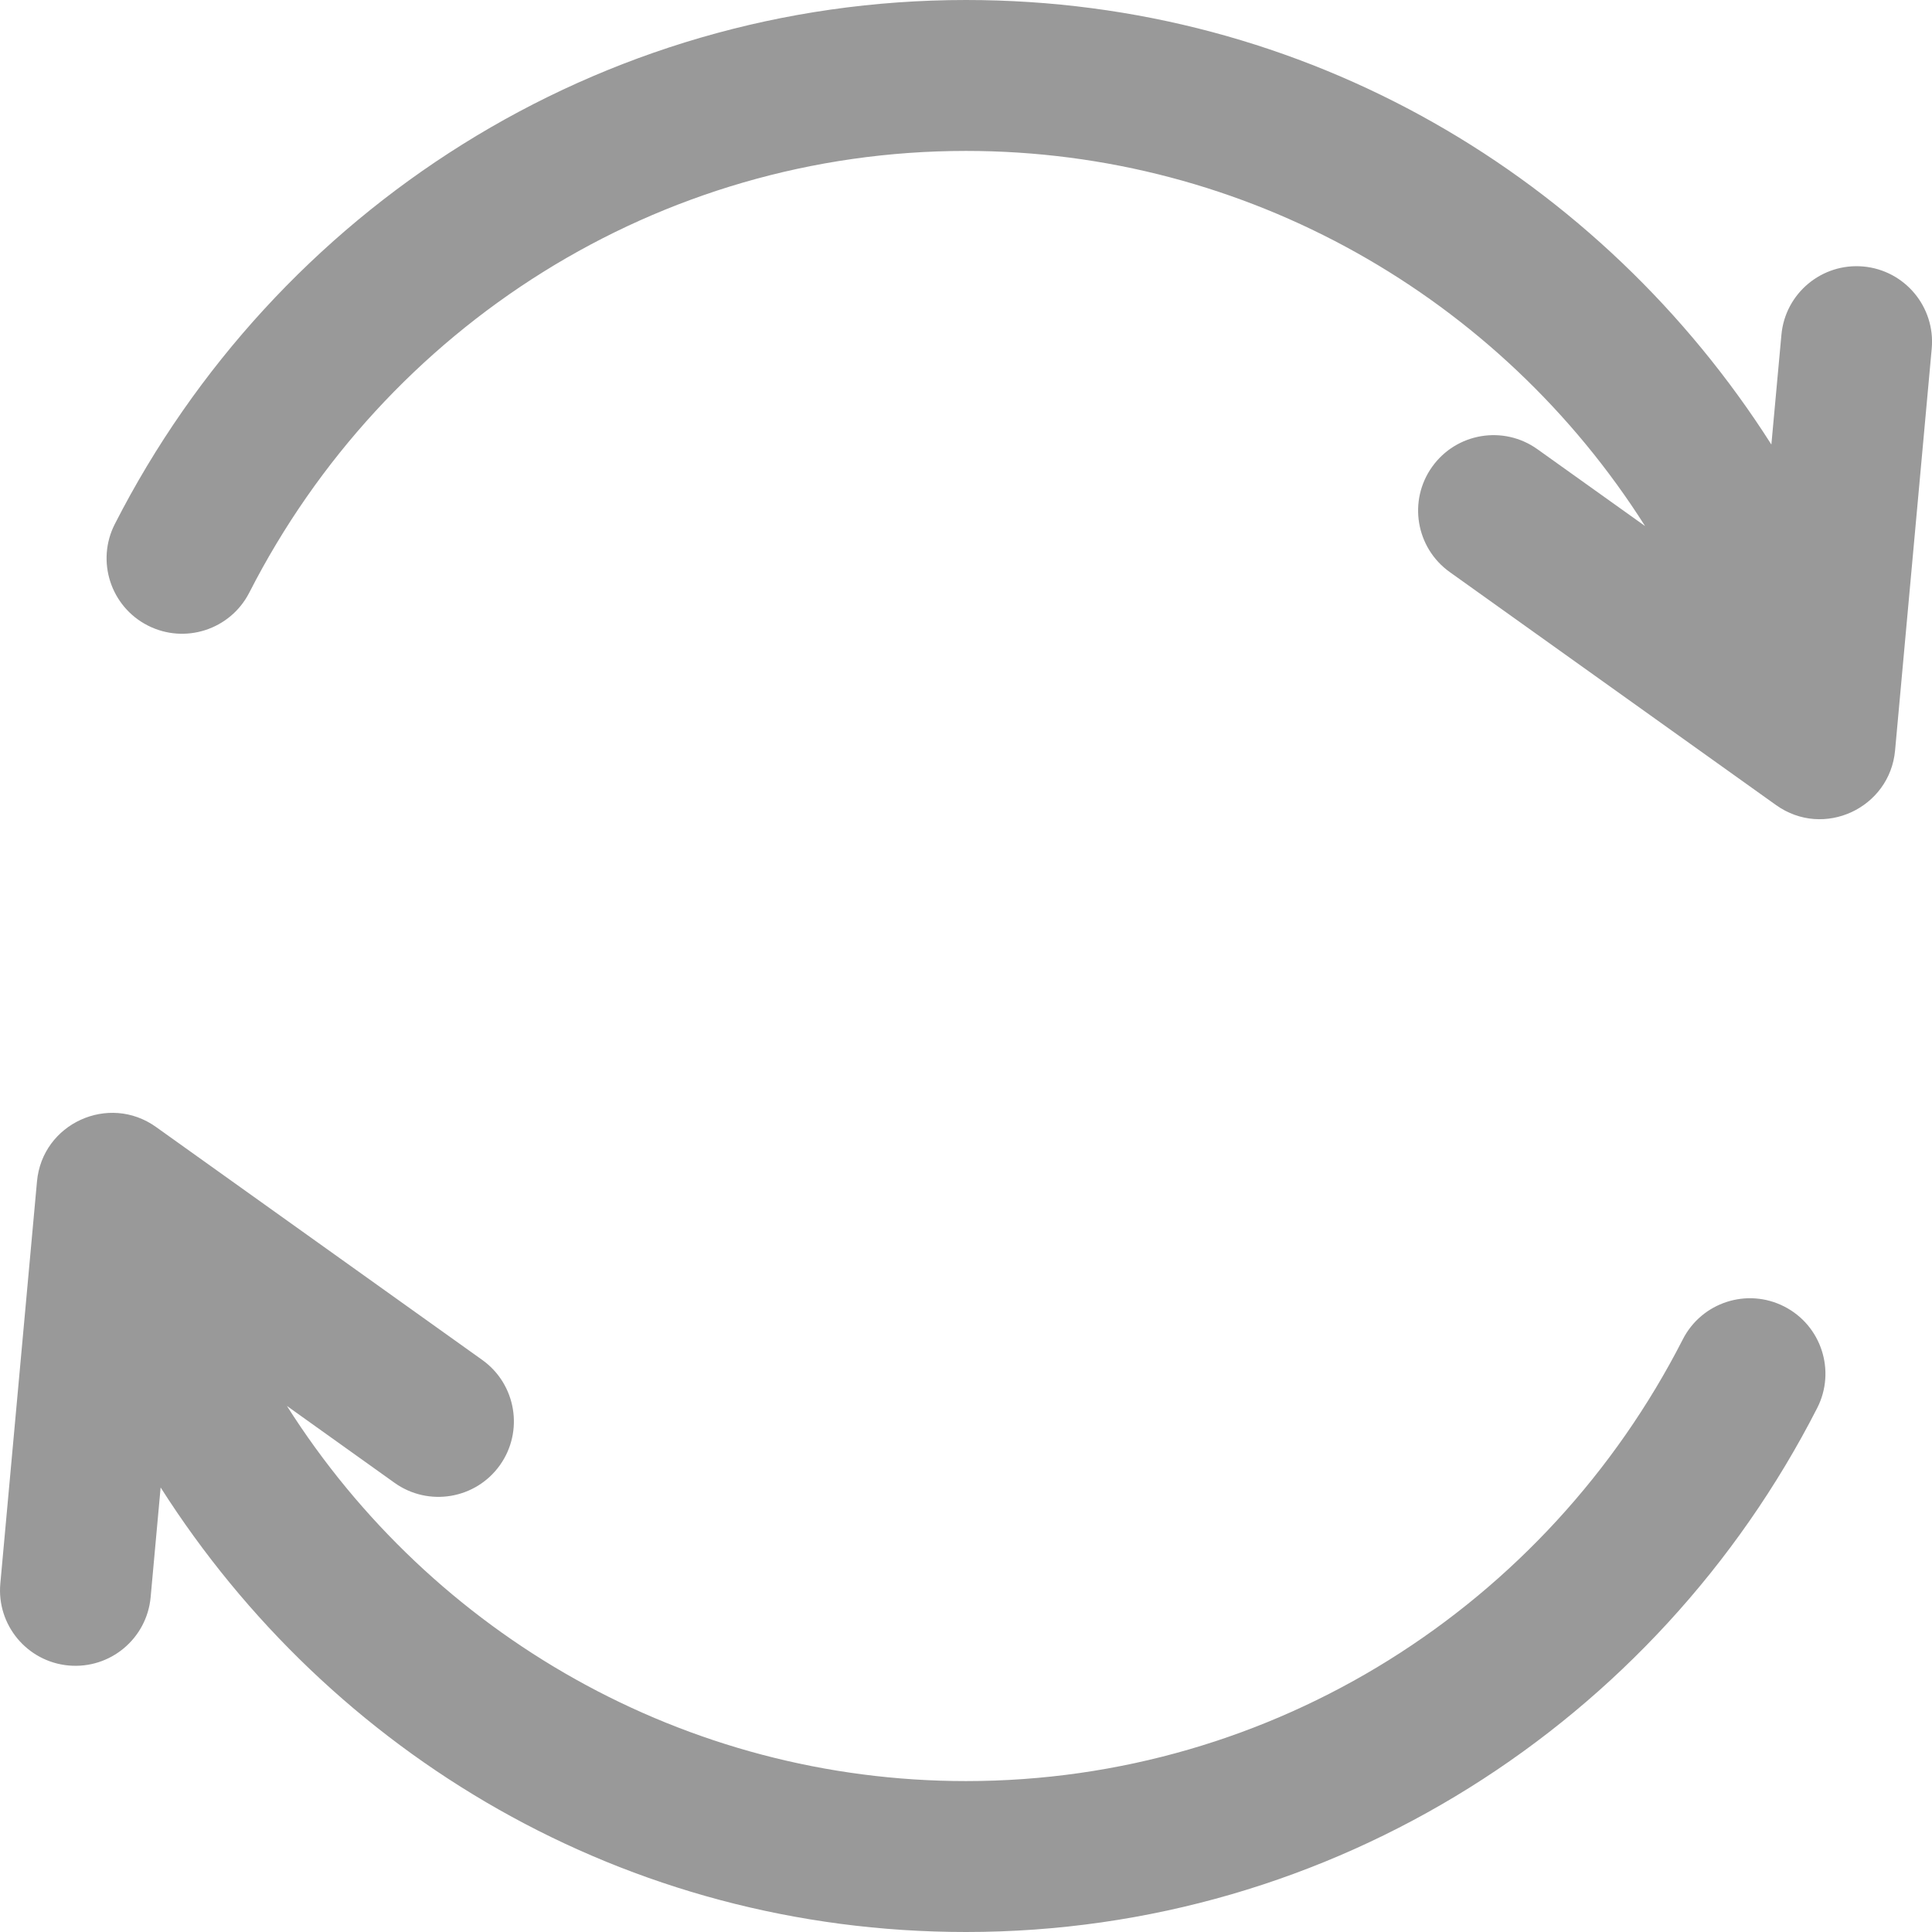 <svg width="35" height="35" viewBox="0 0 35 35" fill="none" xmlns="http://www.w3.org/2000/svg">
<g clip-path="url(#clip0)">
<path d="M33.757 4.828C33.005 4.76 32.34 5.314 32.272 6.066L32.09 8.053C29.017 3.226 23.682 0 17.5 0C10.85 0 4.99 3.795 2.081 9.492C1.737 10.164 2.004 10.988 2.676 11.331C3.349 11.675 4.172 11.408 4.516 10.736C6.978 5.915 11.922 2.734 17.5 2.734C22.585 2.734 27.173 5.382 29.802 9.53L27.852 8.138C27.238 7.699 26.384 7.841 25.945 8.456C25.506 9.07 25.649 9.924 26.263 10.363L32.175 14.585C33.041 15.202 34.236 14.637 34.331 13.596L34.995 6.314C35.063 5.562 34.509 4.897 33.757 4.828Z" fill="#999999"/>
<path d="M32.324 23.669C31.651 23.325 30.828 23.592 30.485 24.265C28.023 29.085 23.078 32.266 17.5 32.266C12.416 32.266 7.827 29.618 5.198 25.47L7.148 26.863C7.762 27.301 8.616 27.159 9.055 26.545C9.494 25.93 9.351 25.076 8.737 24.637L2.826 20.416C1.97 19.804 0.765 20.352 0.67 21.404L0.006 28.686C-0.063 29.438 0.491 30.103 1.243 30.172C1.996 30.24 2.66 29.686 2.729 28.934L2.91 26.947C5.983 31.774 11.318 35 17.5 35C24.15 35 30.011 31.205 32.92 25.508C33.263 24.836 32.996 24.012 32.324 23.669Z" fill="#999999"/>
</g>
<defs>
<clipPath id="clip0">
<rect width="35" height="35" fill="white"/>
</clipPath>
</defs>
</svg>
